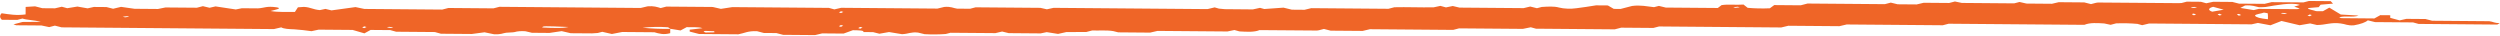<?xml version="1.0" encoding="UTF-8"?>
<svg xmlns="http://www.w3.org/2000/svg" width="835" height="12" viewBox="0 0 835 12" fill="none">
  <path d="M223.86 9.642L223.85 11.079C221.659 11.698 220.164 11.241 218.556 10.773L207.816 10.686L204.372 11.354L201.157 10.627L199.642 11.019C199.025 11.083 198.379 11.125 197.719 11.146C195.237 11.143 192.755 11.112 190.618 11.095L187.596 10.393L183.54 10.998L177.661 10.95L175.508 10.44C174.861 10.381 174.169 10.376 173.522 10.425C172.875 10.474 172.305 10.575 171.886 10.714C171.223 10.87 169.941 10.82 169.062 10.931C167.869 11.082 167.386 11.554 165.041 11.449L161.833 10.785L157.6 11.35L147.28 11.266L145.24 10.703L132.317 10.598L130.343 10.053L123.779 9.999L121.706 11.141L117.779 9.995L106.43 9.903L104.028 10.414C102.229 10.149 100.325 9.942 98.357 9.797C96.492 9.718 94.858 9.673 93.935 9.138L91.487 9.712L20.596 9.136L18.33 8.562L16.435 9.053L13.859 8.51L5.426 8.442C5.094 8.345 4.782 8.243 4.49 8.137C5.468 7.864 6.491 7.602 7.522 7.339L13.7 7.288C11.336 6.681 8.786 6.678 7.522 6.187L5.749 6.647L0.615 6.605C-0.14 5.889 -0.161 5.137 0.554 4.429C3.147 4.798 5.391 5.241 8.549 4.815L8.566 2.313L11.711 2.116L14.158 2.743L18.373 2.777L20.646 2.245L22.448 2.743L25.856 2.191L29.257 2.789L31.36 2.322L35.548 2.356L37.784 2.921L40.436 2.292L44.938 2.936L52.754 2.999L55.265 2.493L65.771 2.578L67.768 2.06L69.993 2.595L71.99 2.138L78.751 3.159L80.789 2.753L86.135 2.796C88.432 2.661 88.981 1.943 92.485 2.453C94.374 2.824 91.897 3.271 90.343 3.68C93.155 4.147 95.638 3.931 98.494 3.992C98.83 3.481 99.174 2.955 99.507 2.442L101.524 2.302C103.839 2.446 104.386 3.143 106.814 3.375L108.708 2.975L110.71 3.468L118.745 2.367L121.7 2.987L147.712 3.198L149.758 2.668L164.819 2.79L166.801 2.277L213.987 2.66L216.317 2.107C218.411 1.936 219.509 2.348 220.66 2.694L222.555 2.203L238.043 2.329L240.782 2.959L244.603 2.374L276.85 2.636L278.674 3.139L280.947 2.607L313.103 2.868L315.377 2.318C317.697 2.112 318.401 2.739 319.659 2.887L324.014 2.922L325.852 2.445L347.495 2.621L349.655 3.109L351.902 2.621L403.31 3.039L405.694 2.467L407.11 2.875C407.724 2.96 408.379 3.022 409.053 3.059C412.261 3.101 415.484 3.118 418.458 3.142L420.844 2.62L422.257 3.01L428.691 2.556L431.486 3.234L435.72 3.268L437.963 2.727L463.737 2.936L465.723 2.422C469.779 2.317 474.382 2.527 478.828 2.45L481.101 1.963L482.951 2.474L485.225 2.008L487.468 2.54L508.895 2.714C509.581 2.548 510.354 2.363 511.101 2.185L513.333 2.742L514.959 2.321C516.931 2.214 518.952 2.024 520.75 2.525C521.513 2.725 522.491 2.854 523.535 2.894C524.58 2.933 525.634 2.881 526.54 2.746C528.788 2.461 530.968 2.14 533.069 1.786L537.019 1.818L539.008 2.968L541.278 2.987L545.106 1.995C547.889 1.613 550.08 2.137 552.447 2.392L554.065 1.973L556.365 2.528L573.737 2.669C574.117 2.378 574.555 2.052 575.003 1.714C577.276 1.34 579.823 1.736 582.325 1.519C582.852 1.928 583.281 2.267 583.725 2.615C586.124 2.828 588.665 2.881 591.124 2.769C591.554 2.458 592.006 2.128 592.595 1.698L601.44 1.77L603.714 1.181L629.533 1.39L631.523 0.875L633.82 1.432L640.175 1.484L642.513 0.927L651.025 0.996L652.947 0.498L655.274 0.981L672.729 1.123L674.518 0.659L676.841 1.19L685.36 1.26L687.603 0.732L696.13 0.801L698.397 1.37L699.912 0.978C700.197 0.932 700.477 0.842 700.761 0.844C709.723 0.909 718.685 0.982 727.651 1.052C727.987 1.046 728.32 1.031 728.642 1.007L730.378 0.557L735.103 0.595L736.897 1.091L739.227 0.594L745.598 0.646L747.833 1.213L756.368 1.282L758.717 0.717L769.363 0.804L771.201 0.327L778.449 0.386C778.663 0.615 778.911 0.876 779.223 1.211L775.086 1.563C774.918 1.778 774.704 2.039 774.445 2.392L770.875 2.694C770.837 3.209 772.743 3.372 773.588 3.728L775.858 3.747C776.507 3.383 777.183 3.003 777.996 2.549C779.368 3.37 780.592 4.11 781.821 4.849L787.758 5.194C786.077 5.952 782.61 5.107 781.284 5.855C781.56 5.931 781.809 6.062 782.066 6.064C785.633 6.106 789.201 6.13 793.037 6.161L795.019 5.064L798.344 5.091L798.338 5.96L801.469 6.807L803.742 6.3L810.102 6.351L812.345 6.928L831.415 7.083C832.765 7.239 833.113 7.76 834.9 7.69C834.649 7.852 834.394 8.014 834.098 8.203L807.791 7.989L805.959 7.483L793.252 7.38L790.857 6.789C790.086 7.471 788.464 8.055 786.257 8.446C784.031 8.643 783.362 7.989 781.721 7.83C778.554 7.386 776.799 8.349 773.852 8.35L771.586 7.825L768.067 8.43L762.024 7.002L758.333 8.443L754.139 7.66L752.036 8.127L717.818 7.849L715.484 8.413L713.905 7.978C711.599 7.769 709.155 7.71 706.779 7.806L704.952 8.285C704.321 8.152 703.645 8.009 702.825 7.834C700.556 7.691 698.098 7.497 696.179 8.294L650.854 7.926L648.891 8.435L616.788 8.174L614.351 8.743L597.305 8.605L594.929 9.172L554.121 8.84L552.226 9.331L541.471 9.244L539.326 9.799L513.019 9.586L511.285 9.107L508.633 9.646L487.323 9.473L485.356 9.984L457.543 9.758L455.126 10.328L444.454 10.242L442.188 9.672C441.676 9.805 441.168 9.936 440.672 10.064C440.392 10.112 440.111 10.203 439.827 10.2C433.396 10.156 426.965 10.103 420.681 10.052C418.898 10.799 416.417 10.625 413.982 10.49L412.294 10.025L409.96 10.512L386.607 10.323L384.133 10.893L373.484 10.806L371.871 10.398C369.698 10.015 367.177 10.259 364.775 10.179L362.835 10.682L356.138 10.716L353.384 11.329L349.604 10.733L347.57 11.154L336.902 11.067L334.711 10.532C333.995 10.7 333.241 10.879 332.464 11.063L317.464 10.942L315.865 11.356C313.584 11.527 311.167 11.546 308.82 11.413L306.61 10.878C304.138 10.622 303.551 11.317 301.272 11.416L296.938 10.703L293.718 11.265L291.603 10.731L288.399 10.705C288.573 10.142 287.098 10.129 284.87 10.088C283.94 10.424 282.7 10.874 281.763 11.211L274.602 11.153L272.23 11.72L261.573 11.634L259.307 11.044L255.104 11.01L252.838 10.419C249.718 10.292 248.786 11.047 246.604 11.46L233.488 11.354L230.353 10.543L230.358 9.912L234.647 9.412C233.138 8.9 231.21 9.181 229.353 9.065L227.307 10.169C226.124 9.978 224.998 9.794 223.875 9.612C223.642 9.449 223.408 9.289 223.141 9.105C220.281 8.907 217.285 8.963 214.609 9.265C217.58 9.56 220.73 9.689 223.86 9.644L223.86 9.642ZM768.177 1.653C766.596 1.076 764.343 1.268 762.606 1.428C760.525 1.69 758.532 1.996 756.645 2.345C755.946 2.398 755.213 2.419 754.48 2.404C753.203 2.172 752.325 1.646 749.857 1.827C749.561 1.978 749.128 2.201 748.263 2.642L752.741 3.372C752.904 3.333 753.669 3.149 754.442 2.965C758.725 2.999 762.977 3.034 767.225 3.059C767.479 3.061 767.729 2.938 768.123 2.835L766.263 2.218C766.839 2.041 767.491 1.849 768.177 1.653ZM757.484 6.425C757.488 5.736 757.545 5.11 757.436 4.477C757.437 4.384 756.609 4.295 756.159 4.203C755.256 4.585 753.178 4.705 753.179 5.246C753.553 5.814 754.868 6.149 757.465 6.426L757.484 6.425ZM739.204 2.271C738.393 2.477 737.91 2.759 737.851 3.061C737.791 3.364 738.16 3.664 738.883 3.903L742.712 3.239L739.185 2.272L739.204 2.271ZM189.894 9.015C181.346 8.669 181.346 8.669 181.116 9.183C182.062 9.253 183.031 9.295 184.005 9.308C185.682 9.282 187.492 9.517 189.894 9.015ZM238.614 10.799C238.615 10.678 238.578 10.556 238.556 10.434C237.599 10.392 236.643 10.337 235.682 10.319C235.447 10.317 234.947 10.453 234.992 10.497C235.139 10.633 235.463 10.86 235.746 10.866C236.711 10.87 237.672 10.847 238.614 10.799ZM733.056 2.309L731.67 2.5C731.908 2.566 732.199 2.695 732.376 2.686C732.883 2.645 733.369 2.589 733.823 2.518C733.581 2.455 733.343 2.388 733.056 2.309ZM581.059 2.441C580.821 2.376 580.531 2.247 580.353 2.255C579.846 2.296 579.361 2.353 578.907 2.424C579.145 2.489 579.435 2.618 579.613 2.61C580.119 2.569 580.605 2.513 581.059 2.441ZM763.163 4.689L763.921 4.492C763.468 4.413 762.983 4.349 762.477 4.3C762.299 4.289 762.007 4.413 761.768 4.475L763.163 4.689ZM733.497 4.904L732.743 4.528C732.504 4.589 732.03 4.664 732.068 4.711C732.234 4.848 732.459 4.98 732.739 5.104C732.97 5.041 733.209 4.979 733.497 4.904ZM742.099 4.974L741.345 4.597C741.106 4.659 740.633 4.733 740.67 4.781C740.837 4.918 741.062 5.05 741.341 5.173L742.099 4.974ZM748.553 5.027L747.799 4.65C747.56 4.712 747.087 4.786 747.124 4.834C747.291 4.971 747.516 5.102 747.795 5.226L748.553 5.027ZM770.692 5.206L771.447 5.415C771.728 5.296 771.955 5.168 772.123 5.034C772.161 4.986 771.689 4.905 771.451 4.839L770.692 5.206ZM281.672 3.976L280.917 3.768C280.635 3.887 280.408 4.015 280.241 4.149C280.203 4.196 280.675 4.278 280.913 4.344C281.163 4.217 281.422 4.095 281.672 3.976ZM41.763 5.785L43.149 5.594C42.911 5.528 42.621 5.399 42.443 5.408C41.937 5.448 41.451 5.505 40.997 5.576L41.763 5.785ZM281.645 8.581L280.89 8.373C280.608 8.492 280.381 8.62 280.214 8.754C280.176 8.801 280.648 8.883 280.886 8.949L281.645 8.581ZM288.095 9.21L287.34 9.001C287.058 9.12 286.831 9.248 286.664 9.382C286.626 9.43 287.098 9.512 287.336 9.577C287.586 9.451 287.844 9.328 288.095 9.21ZM122.427 9.021L121.672 8.812C121.39 8.931 121.164 9.059 120.996 9.193C120.958 9.24 121.43 9.322 121.668 9.388L122.427 9.021ZM129.956 8.96L129.198 9.157C129.651 9.235 130.136 9.3 130.642 9.348C130.82 9.36 131.112 9.236 131.351 9.174L129.956 8.96Z" fill="#EF6527"></path>
</svg>
